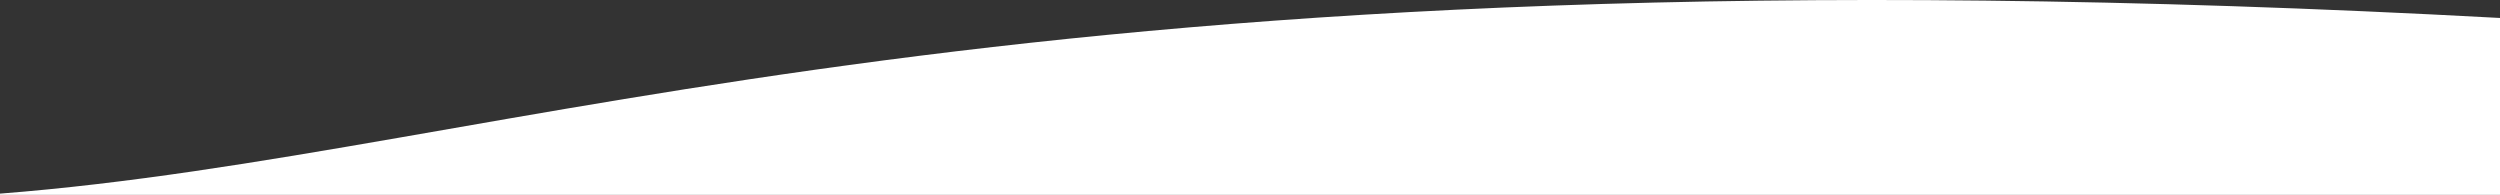 <svg preserveratiopreserveAspectRatio="none" viewBox="0 0 1514 118" fill="none" xmlns="http://www.w3.org/2000/svg">
<rect x="0" y="0" width="1514" height="118" fill="#333333" stroke="none"/>
<path d="M0 117.263C312 92.879 611 -38.121 1514 10.879V118H0V117.263Z" fill="white"/>
</svg>
